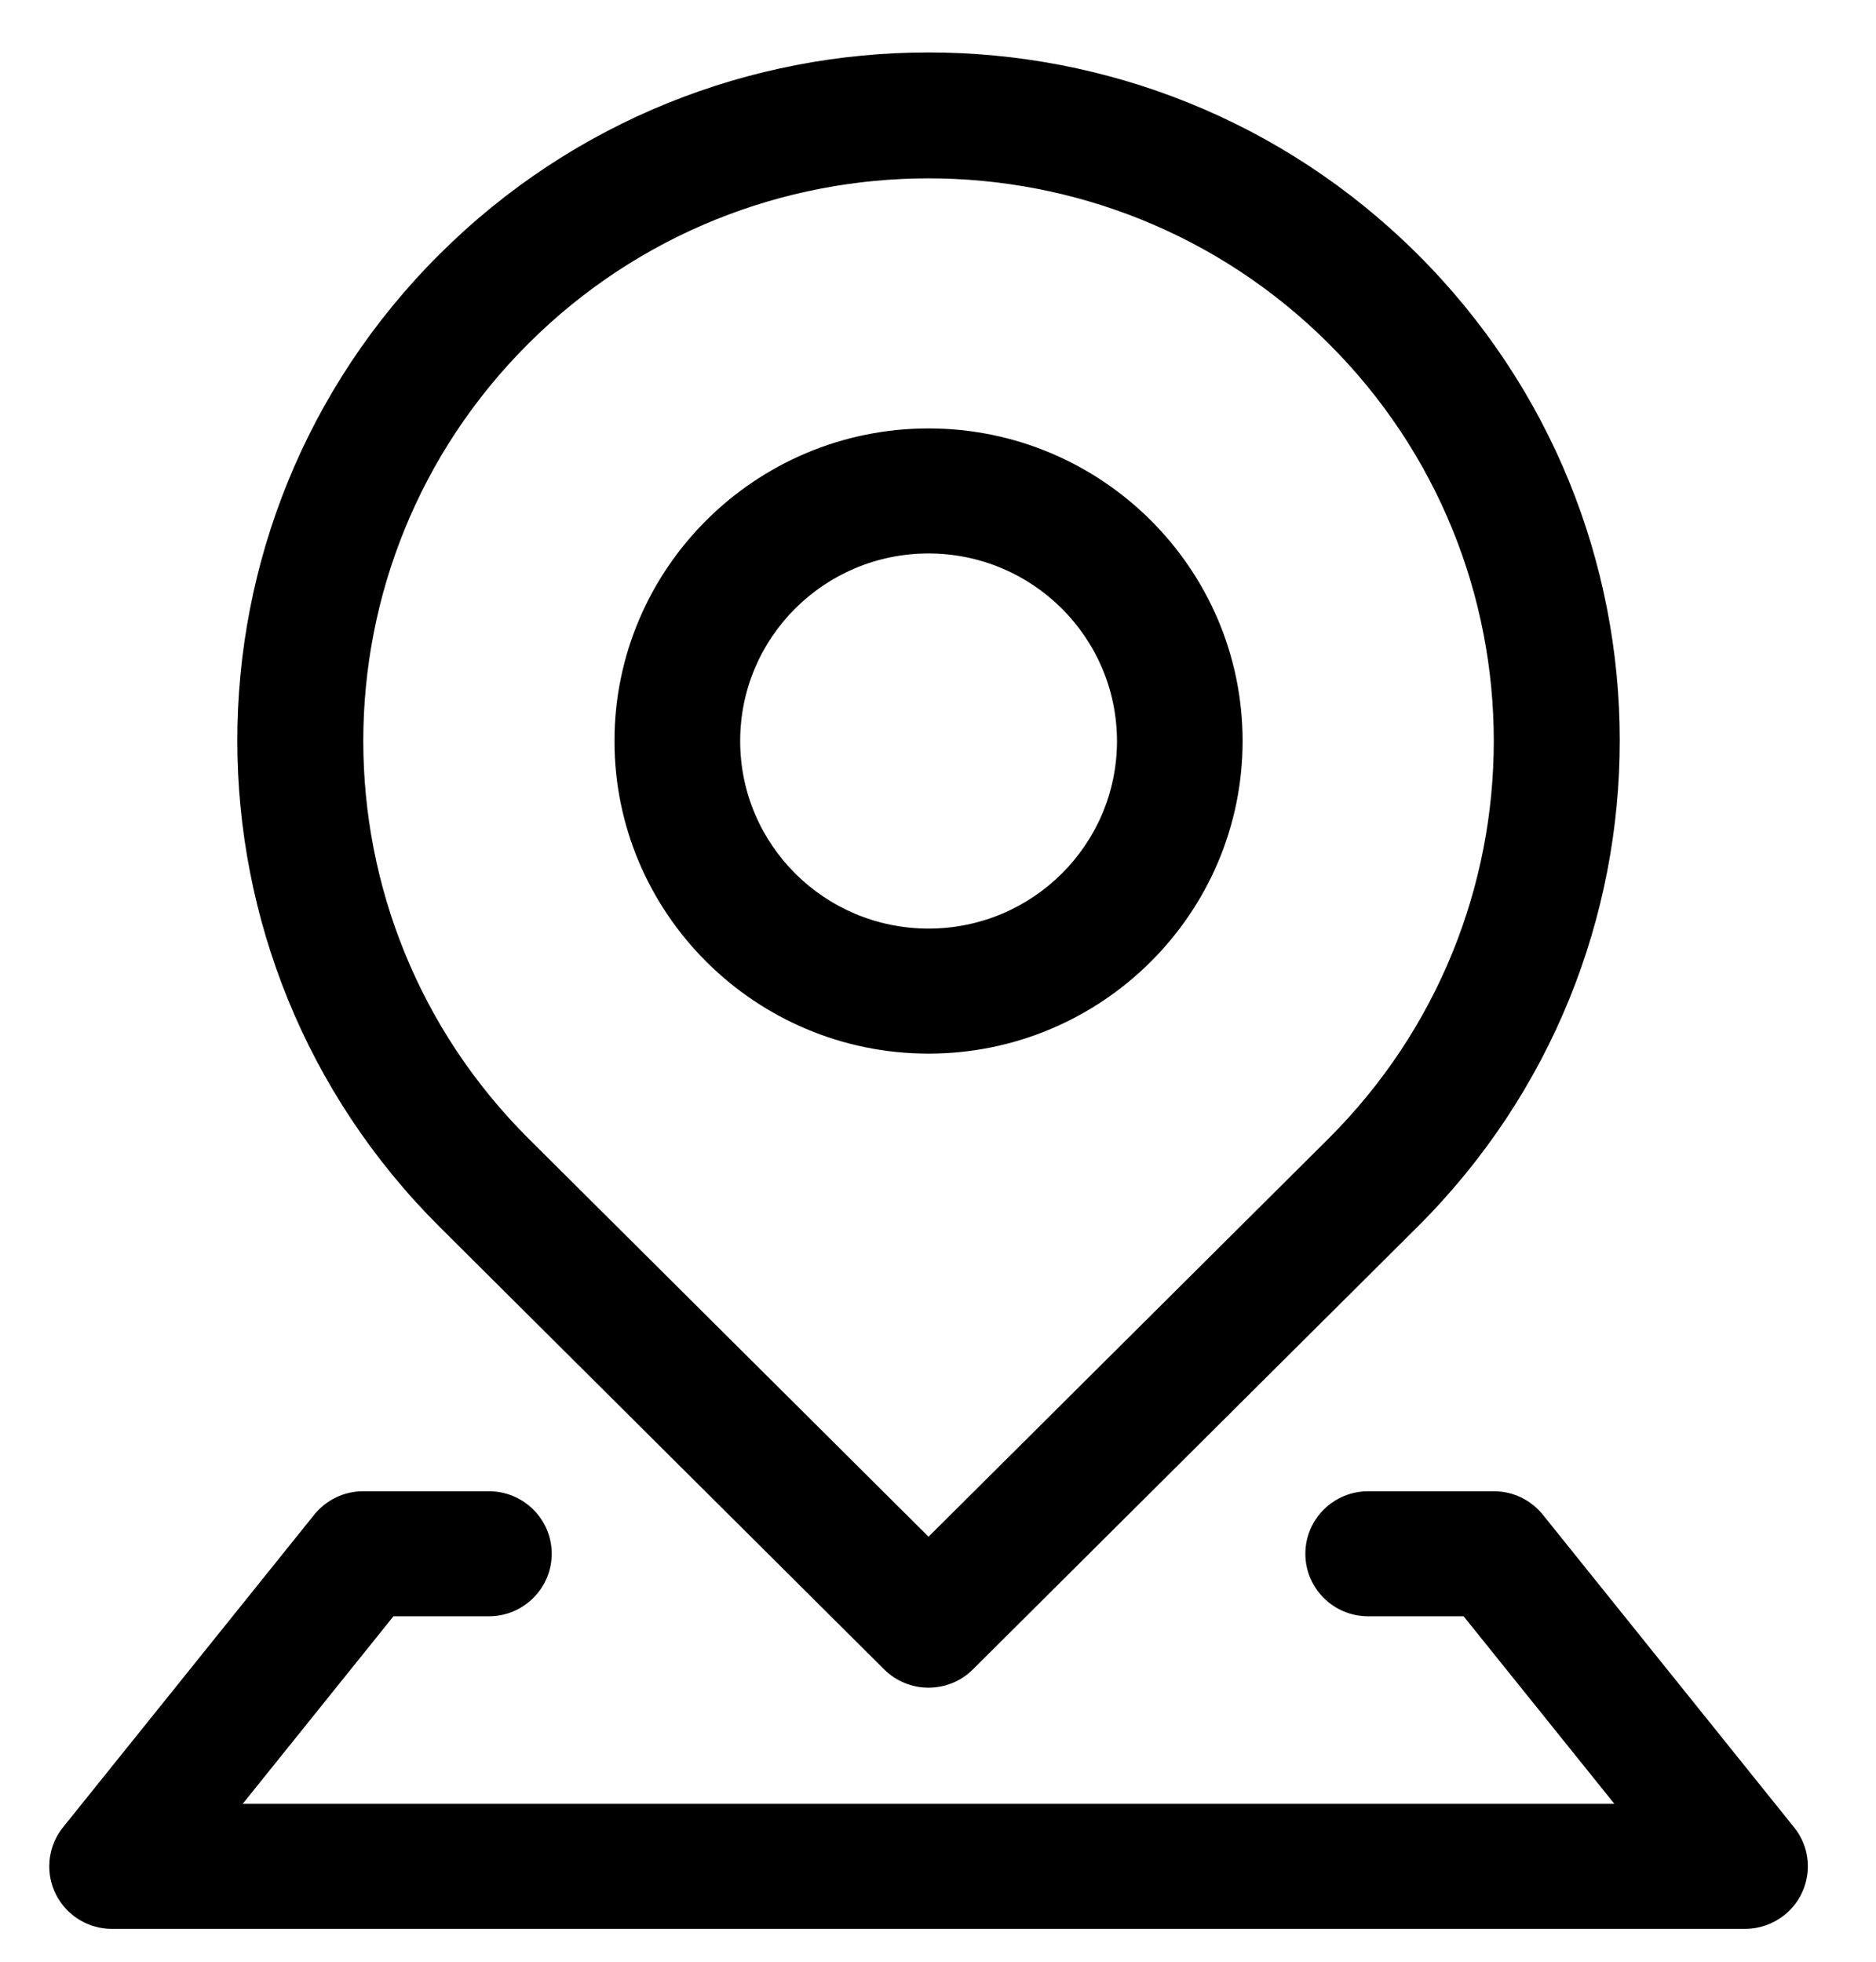 <svg width="22" height="23" viewBox="0 0 22 23" fill="none" xmlns="http://www.w3.org/2000/svg">
<path d="M10.889 12.353C12.92 12.353 14.572 10.709 14.572 8.688C14.572 6.667 12.92 5.023 10.889 5.023C8.858 5.023 7.206 6.667 7.206 8.688C7.206 10.709 8.858 12.353 10.889 12.353ZM10.889 6.489C12.109 6.49 13.097 7.474 13.099 8.688C13.099 9.902 12.109 10.887 10.889 10.887C9.669 10.887 8.68 9.902 8.68 8.688C8.68 7.473 9.669 6.489 10.889 6.489ZM21.039 21.424L18.093 17.759C18.024 17.673 17.936 17.604 17.837 17.556C17.737 17.508 17.628 17.484 17.518 17.484H16.045C15.638 17.484 15.308 17.812 15.308 18.217C15.308 18.622 15.638 18.95 16.045 18.95H17.164L18.932 21.149H2.846L4.614 18.95H5.733C6.14 18.95 6.47 18.621 6.47 18.217C6.47 17.812 6.14 17.484 5.733 17.484H4.26C4.15 17.484 4.041 17.508 3.941 17.556C3.842 17.604 3.754 17.673 3.685 17.759L0.739 21.424C0.634 21.554 0.578 21.715 0.578 21.882C0.578 22.287 0.907 22.615 1.314 22.615H20.464C20.631 22.615 20.794 22.558 20.924 22.454C21 22.394 21.063 22.32 21.109 22.236C21.156 22.151 21.185 22.059 21.196 21.963C21.207 21.867 21.198 21.77 21.172 21.678C21.145 21.585 21.1 21.499 21.039 21.424ZM5.166 14.395L5.167 14.396L10.368 19.572C10.506 19.71 10.694 19.787 10.889 19.787C11.085 19.787 11.272 19.71 11.41 19.572L16.618 14.389L16.624 14.383C19.788 11.231 19.785 6.123 16.618 2.975C13.451 -0.174 8.319 -0.172 5.155 2.98C1.99 6.132 1.993 11.24 5.16 14.389C5.162 14.391 5.164 14.393 5.166 14.395L5.166 14.395ZM6.202 4.023C8.79 1.447 12.988 1.447 15.576 4.023C18.165 6.599 18.165 10.776 15.576 13.353L10.889 18.017L6.202 13.353C3.613 10.776 3.613 6.599 6.202 4.023Z" fill="black"/>
</svg>
